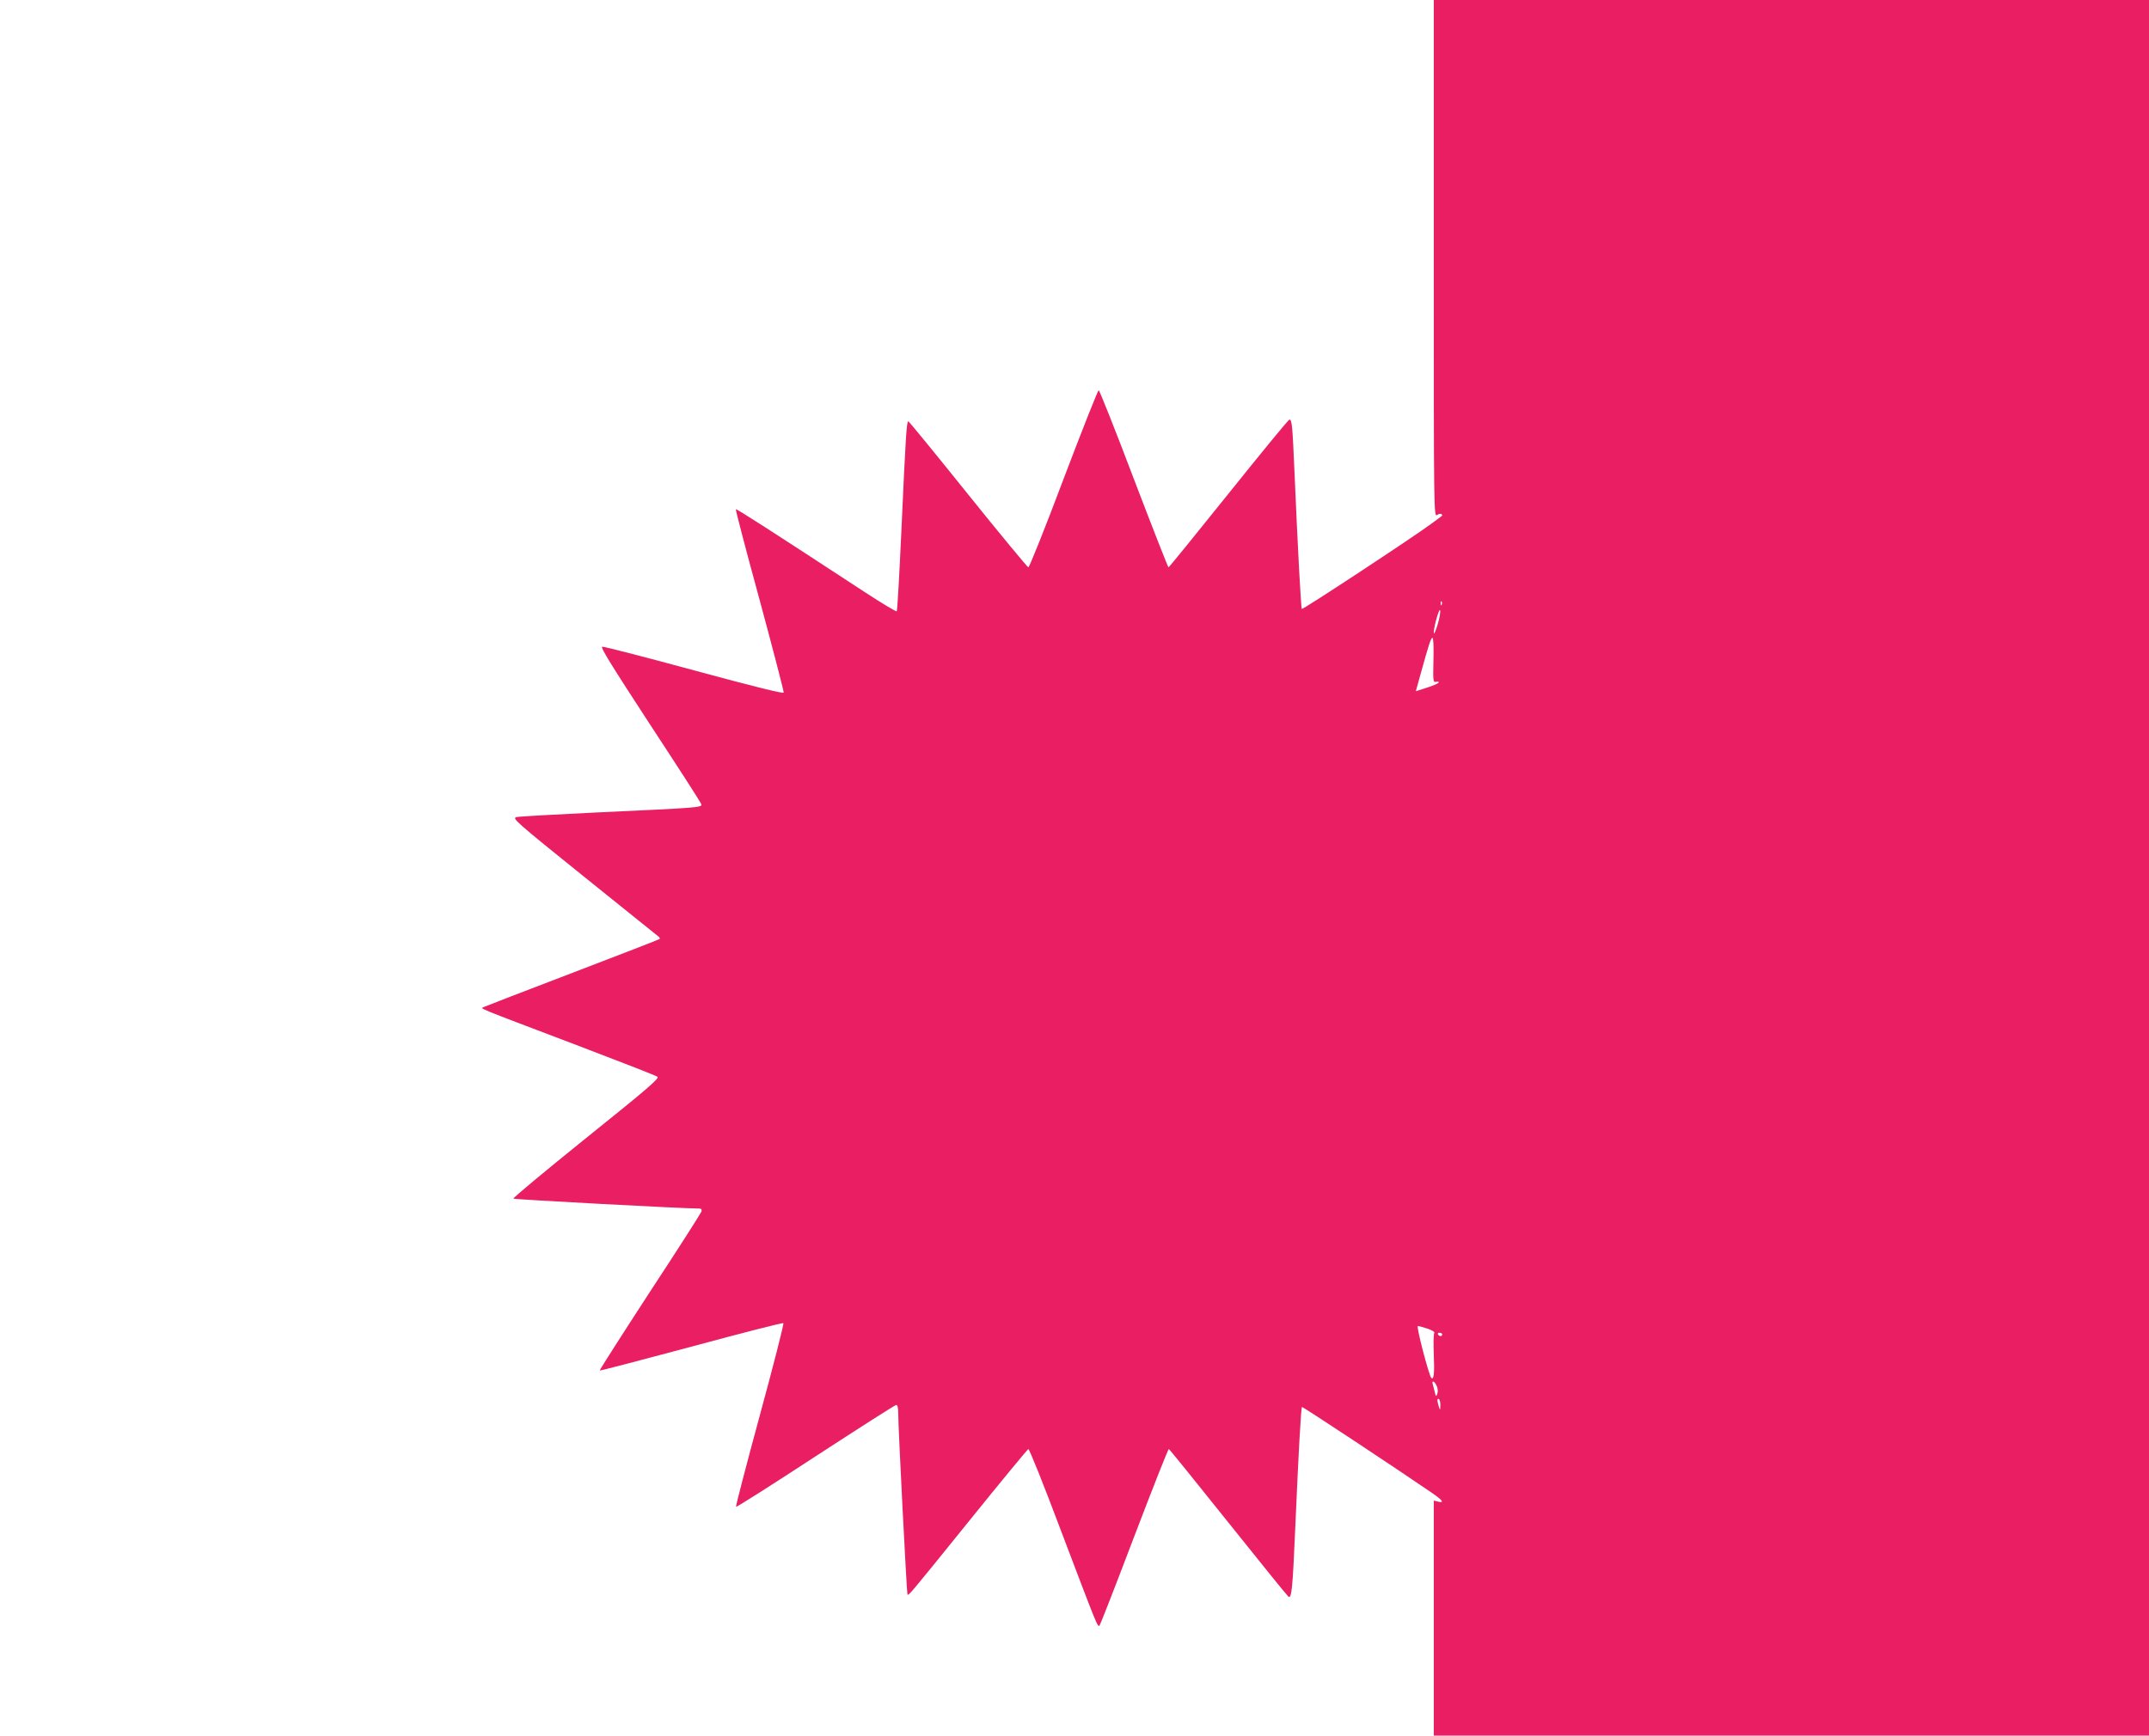 <?xml version="1.0" standalone="no"?>
<!DOCTYPE svg PUBLIC "-//W3C//DTD SVG 20010904//EN"
 "http://www.w3.org/TR/2001/REC-SVG-20010904/DTD/svg10.dtd">
<svg version="1.0" xmlns="http://www.w3.org/2000/svg"
 width="1280pt" height="1034pt" viewBox="0 0 1280 1034"
 preserveAspectRatio="xMidYMid meet">
<g transform="translate(0,1034) scale(0.1,-0.1)"
fill="#e91e63" stroke="none">
<path d="M8540 8800 c0 -1526 0 -1540 20 -1528 10 7 22 9 26 5 4 -4 5 -8 3
-10 -2 -1 -29 -21 -59 -44 -106 -79 -770 -516 -776 -511 -5 6 -24 354 -44 823
-12 276 -15 305 -30 305 -6 0 -168 -198 -362 -440 -194 -242 -355 -440 -358
-440 -3 0 -96 237 -207 528 -110 290 -204 527 -209 527 -5 -1 -99 -238 -209
-528 -109 -290 -204 -527 -210 -527 -5 1 -167 196 -359 435 -192 239 -352 435
-356 435 -10 0 -16 -95 -41 -650 -12 -261 -24 -478 -28 -482 -3 -3 -89 48
-191 115 -561 367 -763 497 -767 493 -3 -2 61 -246 142 -542 80 -296 144 -543
143 -550 -2 -8 -175 35 -533 132 -291 79 -538 143 -548 141 -13 -1 53 -108
284 -462 166 -253 304 -467 306 -476 6 -20 -11 -21 -617 -49 -250 -12 -468
-24 -484 -28 -27 -7 -7 -25 399 -352 236 -190 436 -350 444 -357 9 -6 13 -14
10 -17 -3 -3 -237 -94 -520 -202 -283 -108 -521 -200 -529 -204 -18 -10 -55 5
538 -220 265 -101 490 -188 498 -195 13 -9 -59 -71 -425 -365 -242 -195 -437
-357 -433 -361 5 -5 1029 -60 1106 -59 13 0 17 -5 14 -18 -3 -9 -141 -226
-308 -480 -166 -255 -300 -465 -298 -467 2 -2 248 62 546 142 298 81 545 144
548 140 4 -4 -59 -250 -140 -548 -81 -298 -145 -544 -142 -546 3 -3 216 132
474 301 258 168 474 306 480 306 8 0 12 -18 12 -47 0 -92 51 -1077 55 -1082 8
-7 9 -6 370 441 187 232 345 423 350 425 6 1 93 -216 194 -485 217 -572 219
-578 230 -566 5 5 98 244 207 531 110 288 202 522 206 520 4 -1 163 -198 354
-437 191 -239 352 -438 358 -442 19 -13 25 39 41 412 19 441 34 713 40 718 3
3 563 -367 777 -514 61 -42 73 -60 33 -50 l-25 6 0 -700 0 -700 2130 0 2130 0
0 5170 0 5170 -2130 0 -2130 0 0 -1540z m47 -2062 c-3 -8 -6 -5 -6 6 -1 11 2
17 5 13 3 -3 4 -12 1 -19z m-22 -112 c-26 -88 -35 -75 -12 17 12 45 23 72 25
60 2 -11 -4 -46 -13 -77z m-27 -219 c-3 -123 -2 -133 15 -129 9 2 17 1 17 -2
0 -7 -34 -22 -96 -41 l-41 -13 28 101 c50 180 62 217 71 217 6 0 8 -57 6 -133z
m-34 -3983 c26 -9 44 -20 39 -25 -4 -4 -6 -63 -3 -129 5 -112 0 -154 -15 -139
-14 15 -91 309 -80 309 6 0 33 -7 59 -16z m86 -34 c0 -5 -4 -10 -9 -10 -6 0
-13 5 -16 10 -3 6 1 10 9 10 9 0 16 -4 16 -10z m-33 -306 c7 -15 9 -34 4 -47
-7 -19 -8 -19 -15 9 -4 16 -9 37 -12 47 -8 26 10 20 23 -9z m22 -117 c-1 -31
-1 -31 -9 -7 -11 36 -11 52 0 45 6 -3 10 -21 9 -38z"/>
</g>
</svg>
